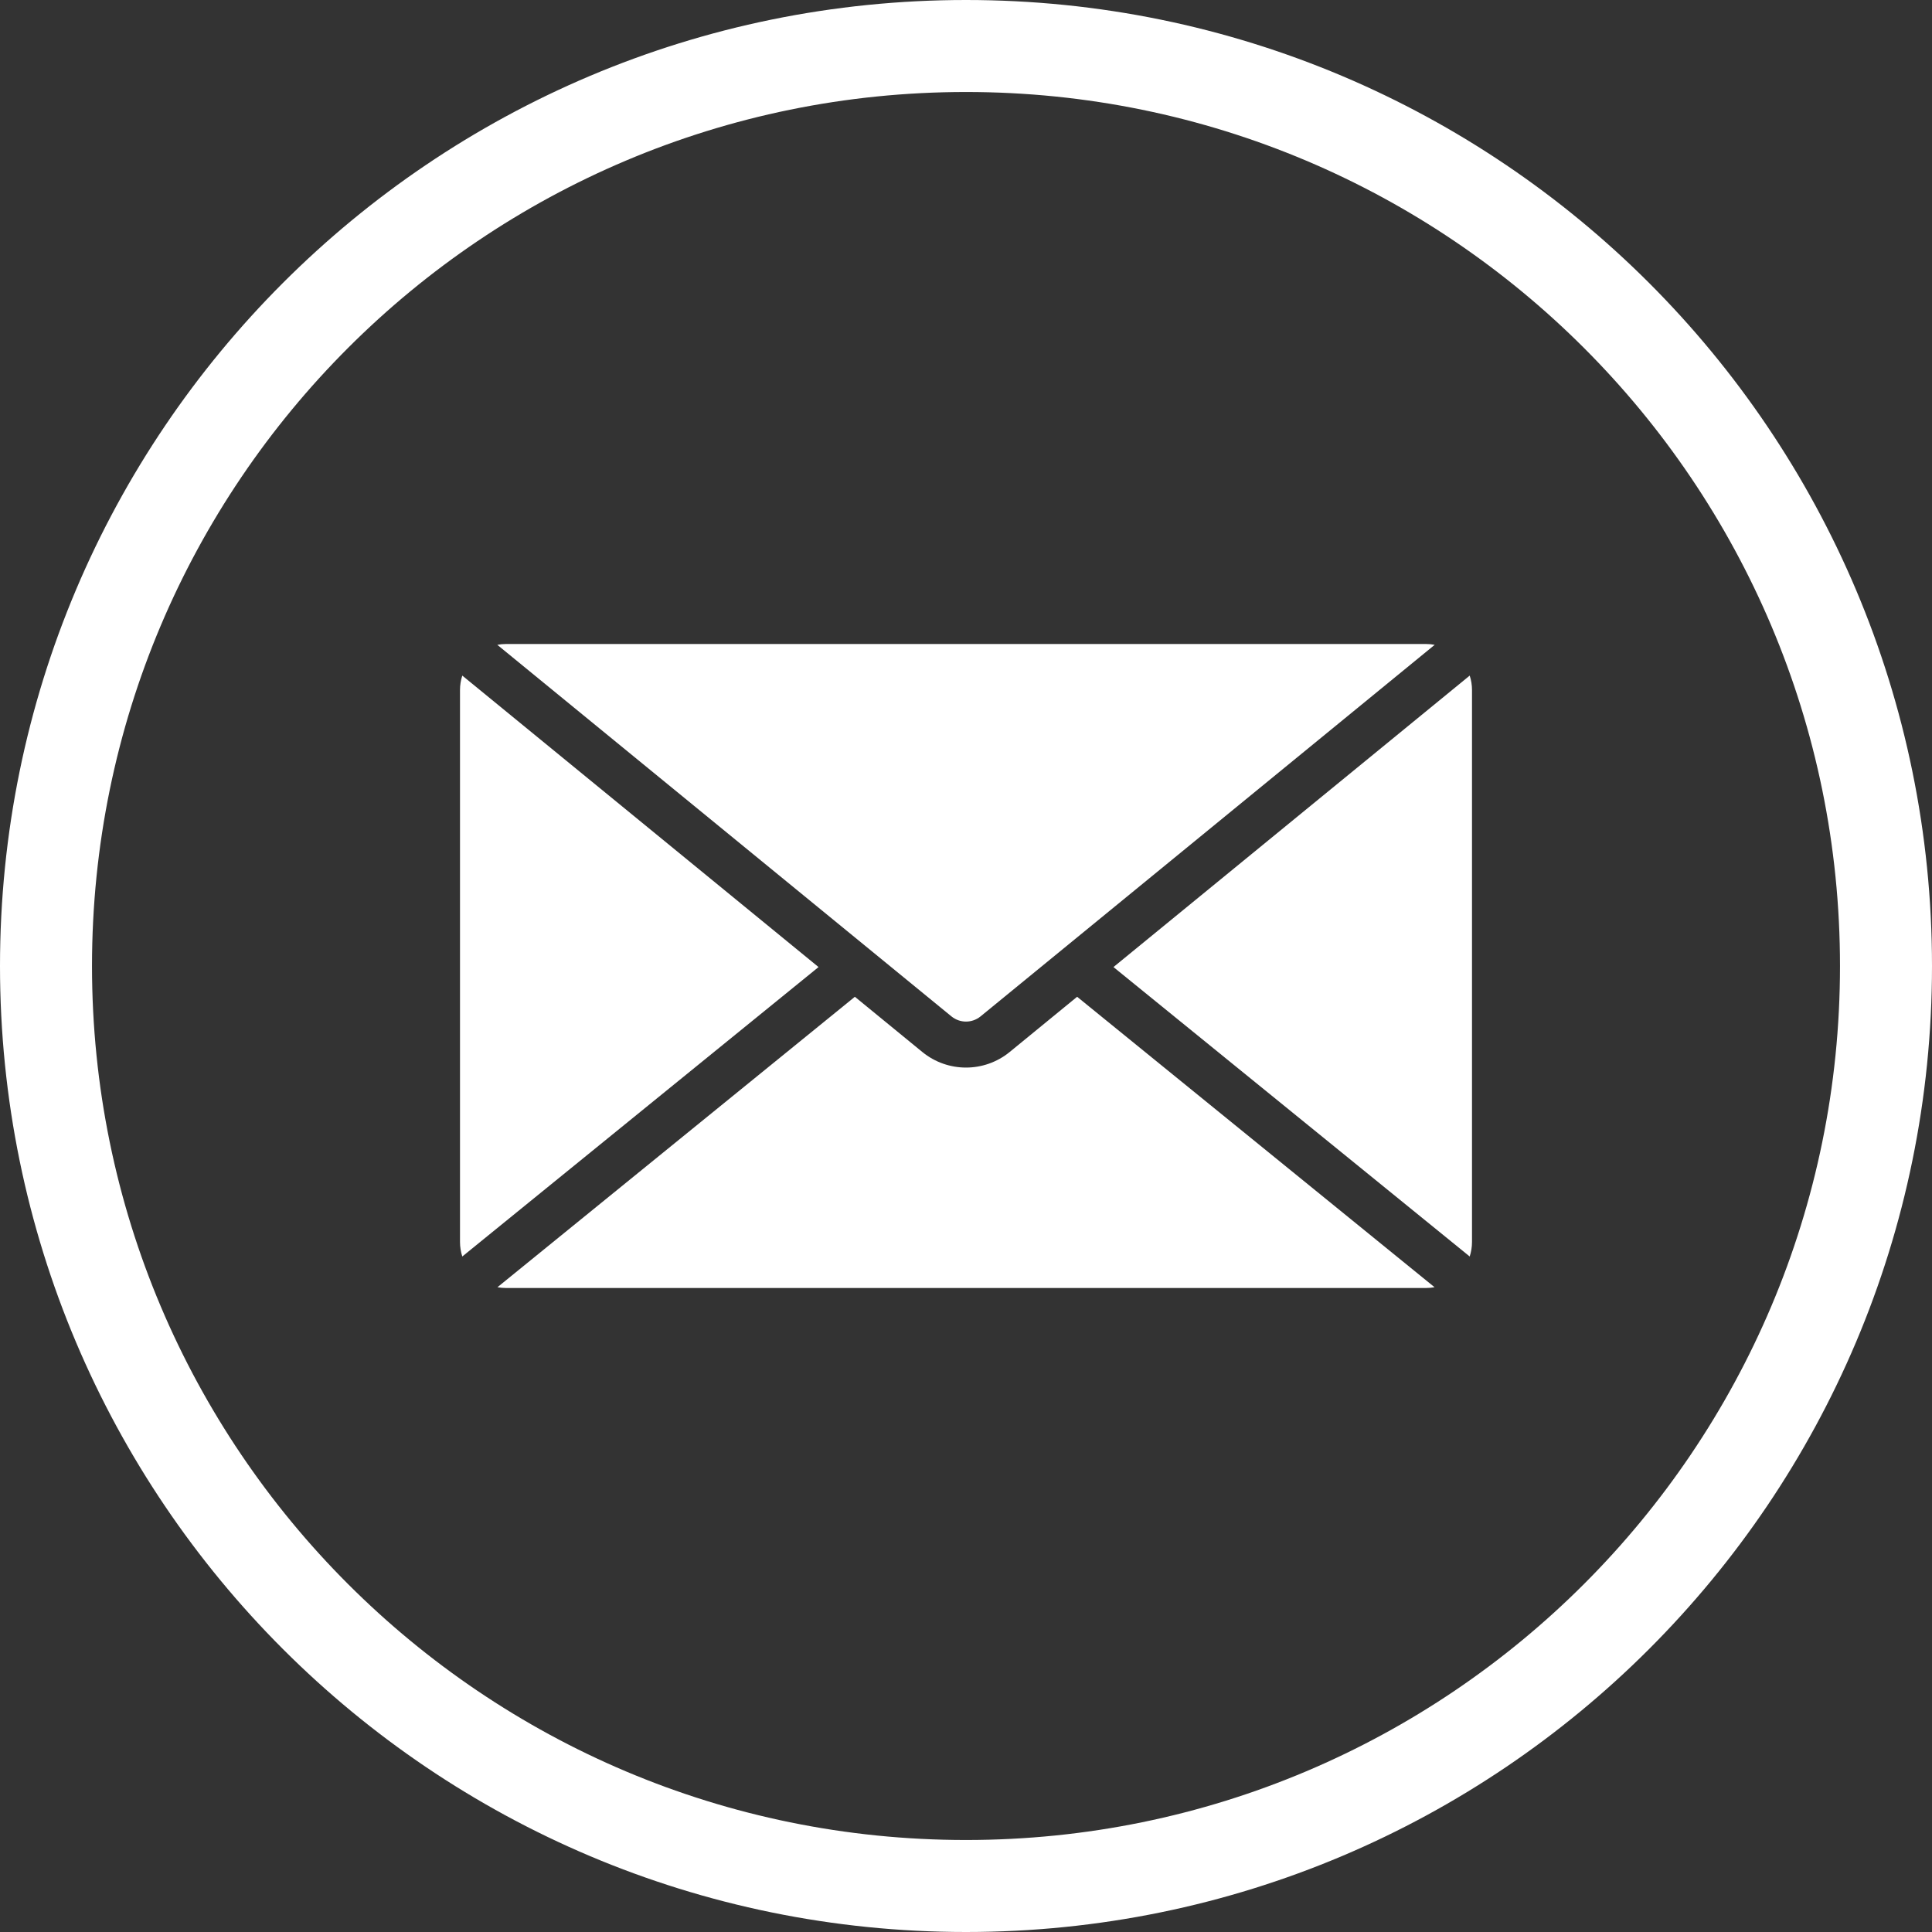 <?xml version="1.0" encoding="UTF-8"?> <svg xmlns="http://www.w3.org/2000/svg" width="42" height="42" viewBox="0 0 42 42" fill="none"><rect x="0" y="0" width="42" height="42" fill="#333333" stroke="none"/><path d="M21 41C32.046 41 41 32.046 41 21C41 9.954 32.046 1 21 1C9.954 1 1 9.954 1 21C1 32.046 9.954 41 21 41Z" stroke="white" stroke-width="2" stroke-miterlimit="10"></path><path fill-rule="evenodd" clip-rule="evenodd" d="M10.05 14.687C10.018 14.785 10 14.891 10 15V27C10 27.11 10.018 27.216 10.05 27.315L17.685 21.112L17.794 21.023L10.05 14.687ZM18.584 21.669L18.315 21.888L10.814 27.983C10.874 27.994 10.937 28 11 28H31C31.064 28 31.126 27.994 31.186 27.983L23.685 21.888L23.416 21.669L21.95 22.869C21.397 23.321 20.603 23.321 20.05 22.869L18.584 21.669ZM32 27C32 27.11 31.982 27.216 31.95 27.315L24.315 21.112L24.206 21.023L31.95 14.687C31.983 14.785 32 14.891 32 15V27ZM31.189 14.018C31.128 14.006 31.064 14 31 14H11C10.935 14 10.872 14.006 10.811 14.018L20.683 22.095C20.868 22.246 21.132 22.246 21.317 22.095L31.189 14.018Z" fill="white"></path></svg> 